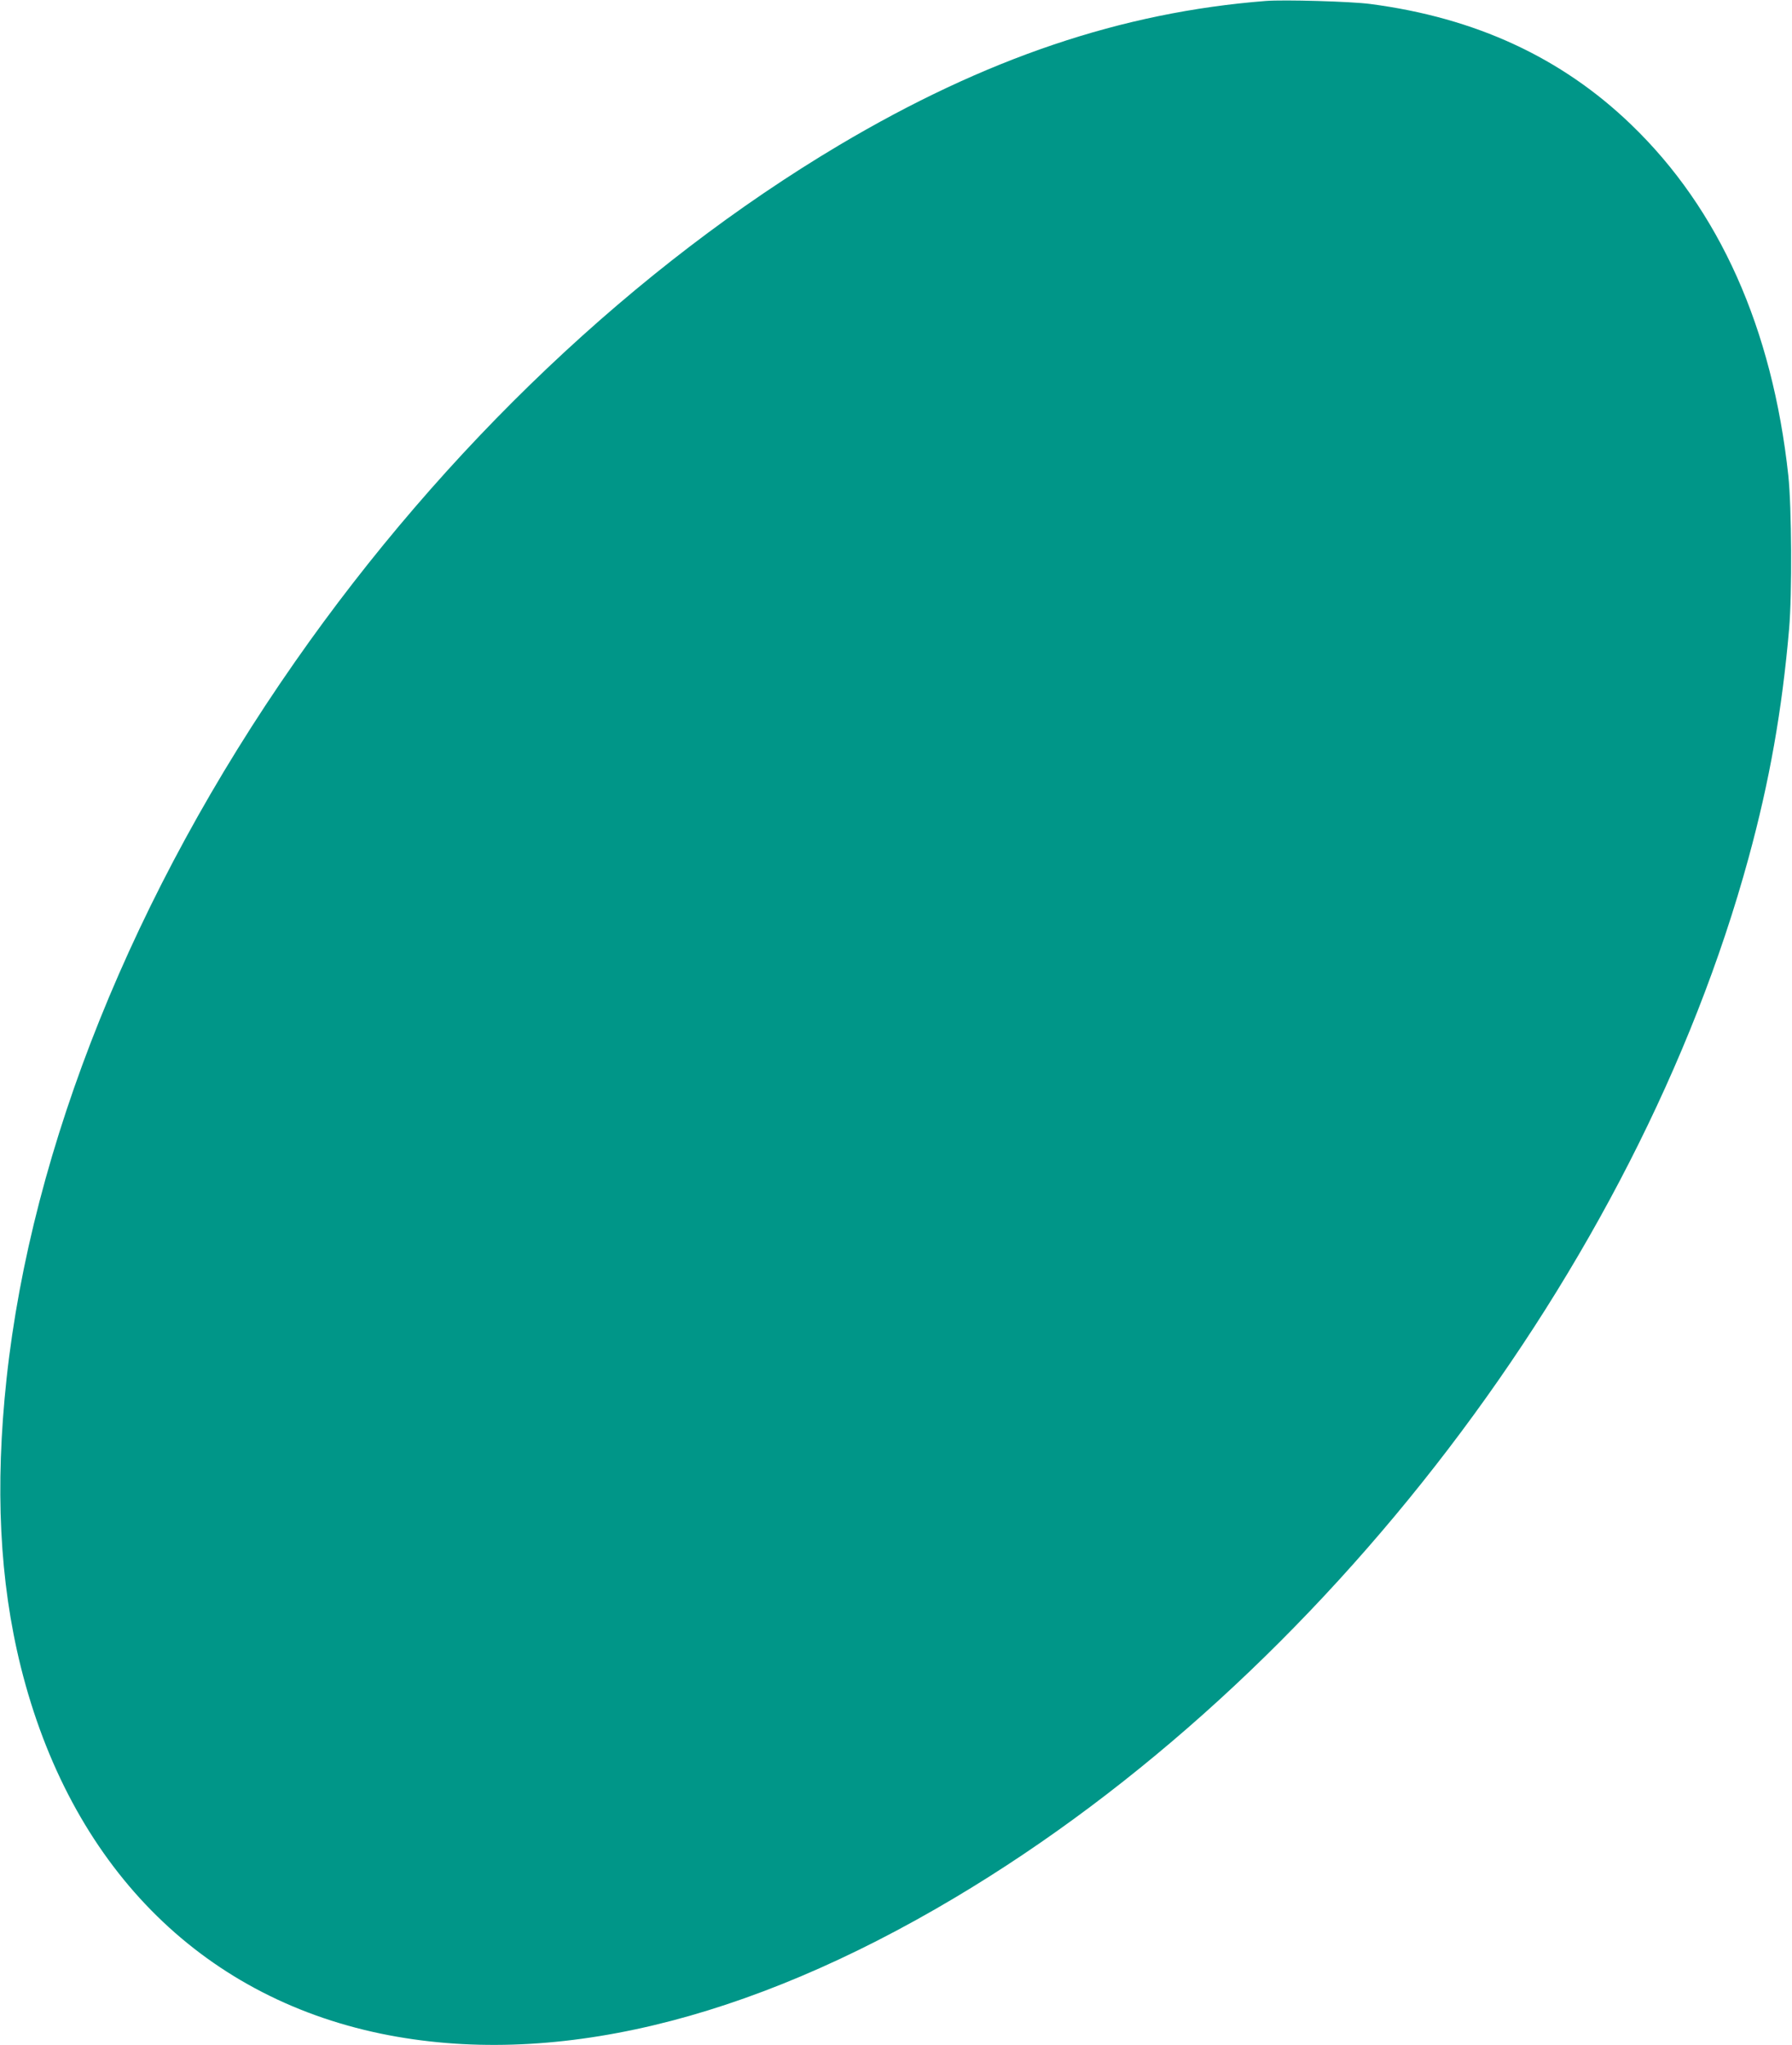 <?xml version="1.0" standalone="no"?>
<!DOCTYPE svg PUBLIC "-//W3C//DTD SVG 20010904//EN"
 "http://www.w3.org/TR/2001/REC-SVG-20010904/DTD/svg10.dtd">
<svg version="1.0" xmlns="http://www.w3.org/2000/svg"
 width="1122pt" height="1280pt" viewBox="0 0 1122 1280"
 preserveAspectRatio="xMidYMid meet">
<g transform="translate(0,1280) scale(0.1,-0.1)"
fill="#009688" stroke="none">
<path d="M7925 12794 c-903 -71 -1755 -359 -2670 -902 -1273 -757 -2471 -1893
-3407 -3233 -1011 -1447 -1650 -3035 -1807 -4489 -73 -680 -44 -1266 89 -1802
309 -1239 1117 -2061 2256 -2297 1058 -218 2287 73 3594 852 2310 1376 4267
3940 4968 6507 131 479 210 925 254 1435 19 220 16 760 -5 958 -100 923 -432
1666 -984 2197 -436 420 -975 669 -1633 755 -119 16 -542 28 -655 19z"/>
</g>
</svg>
